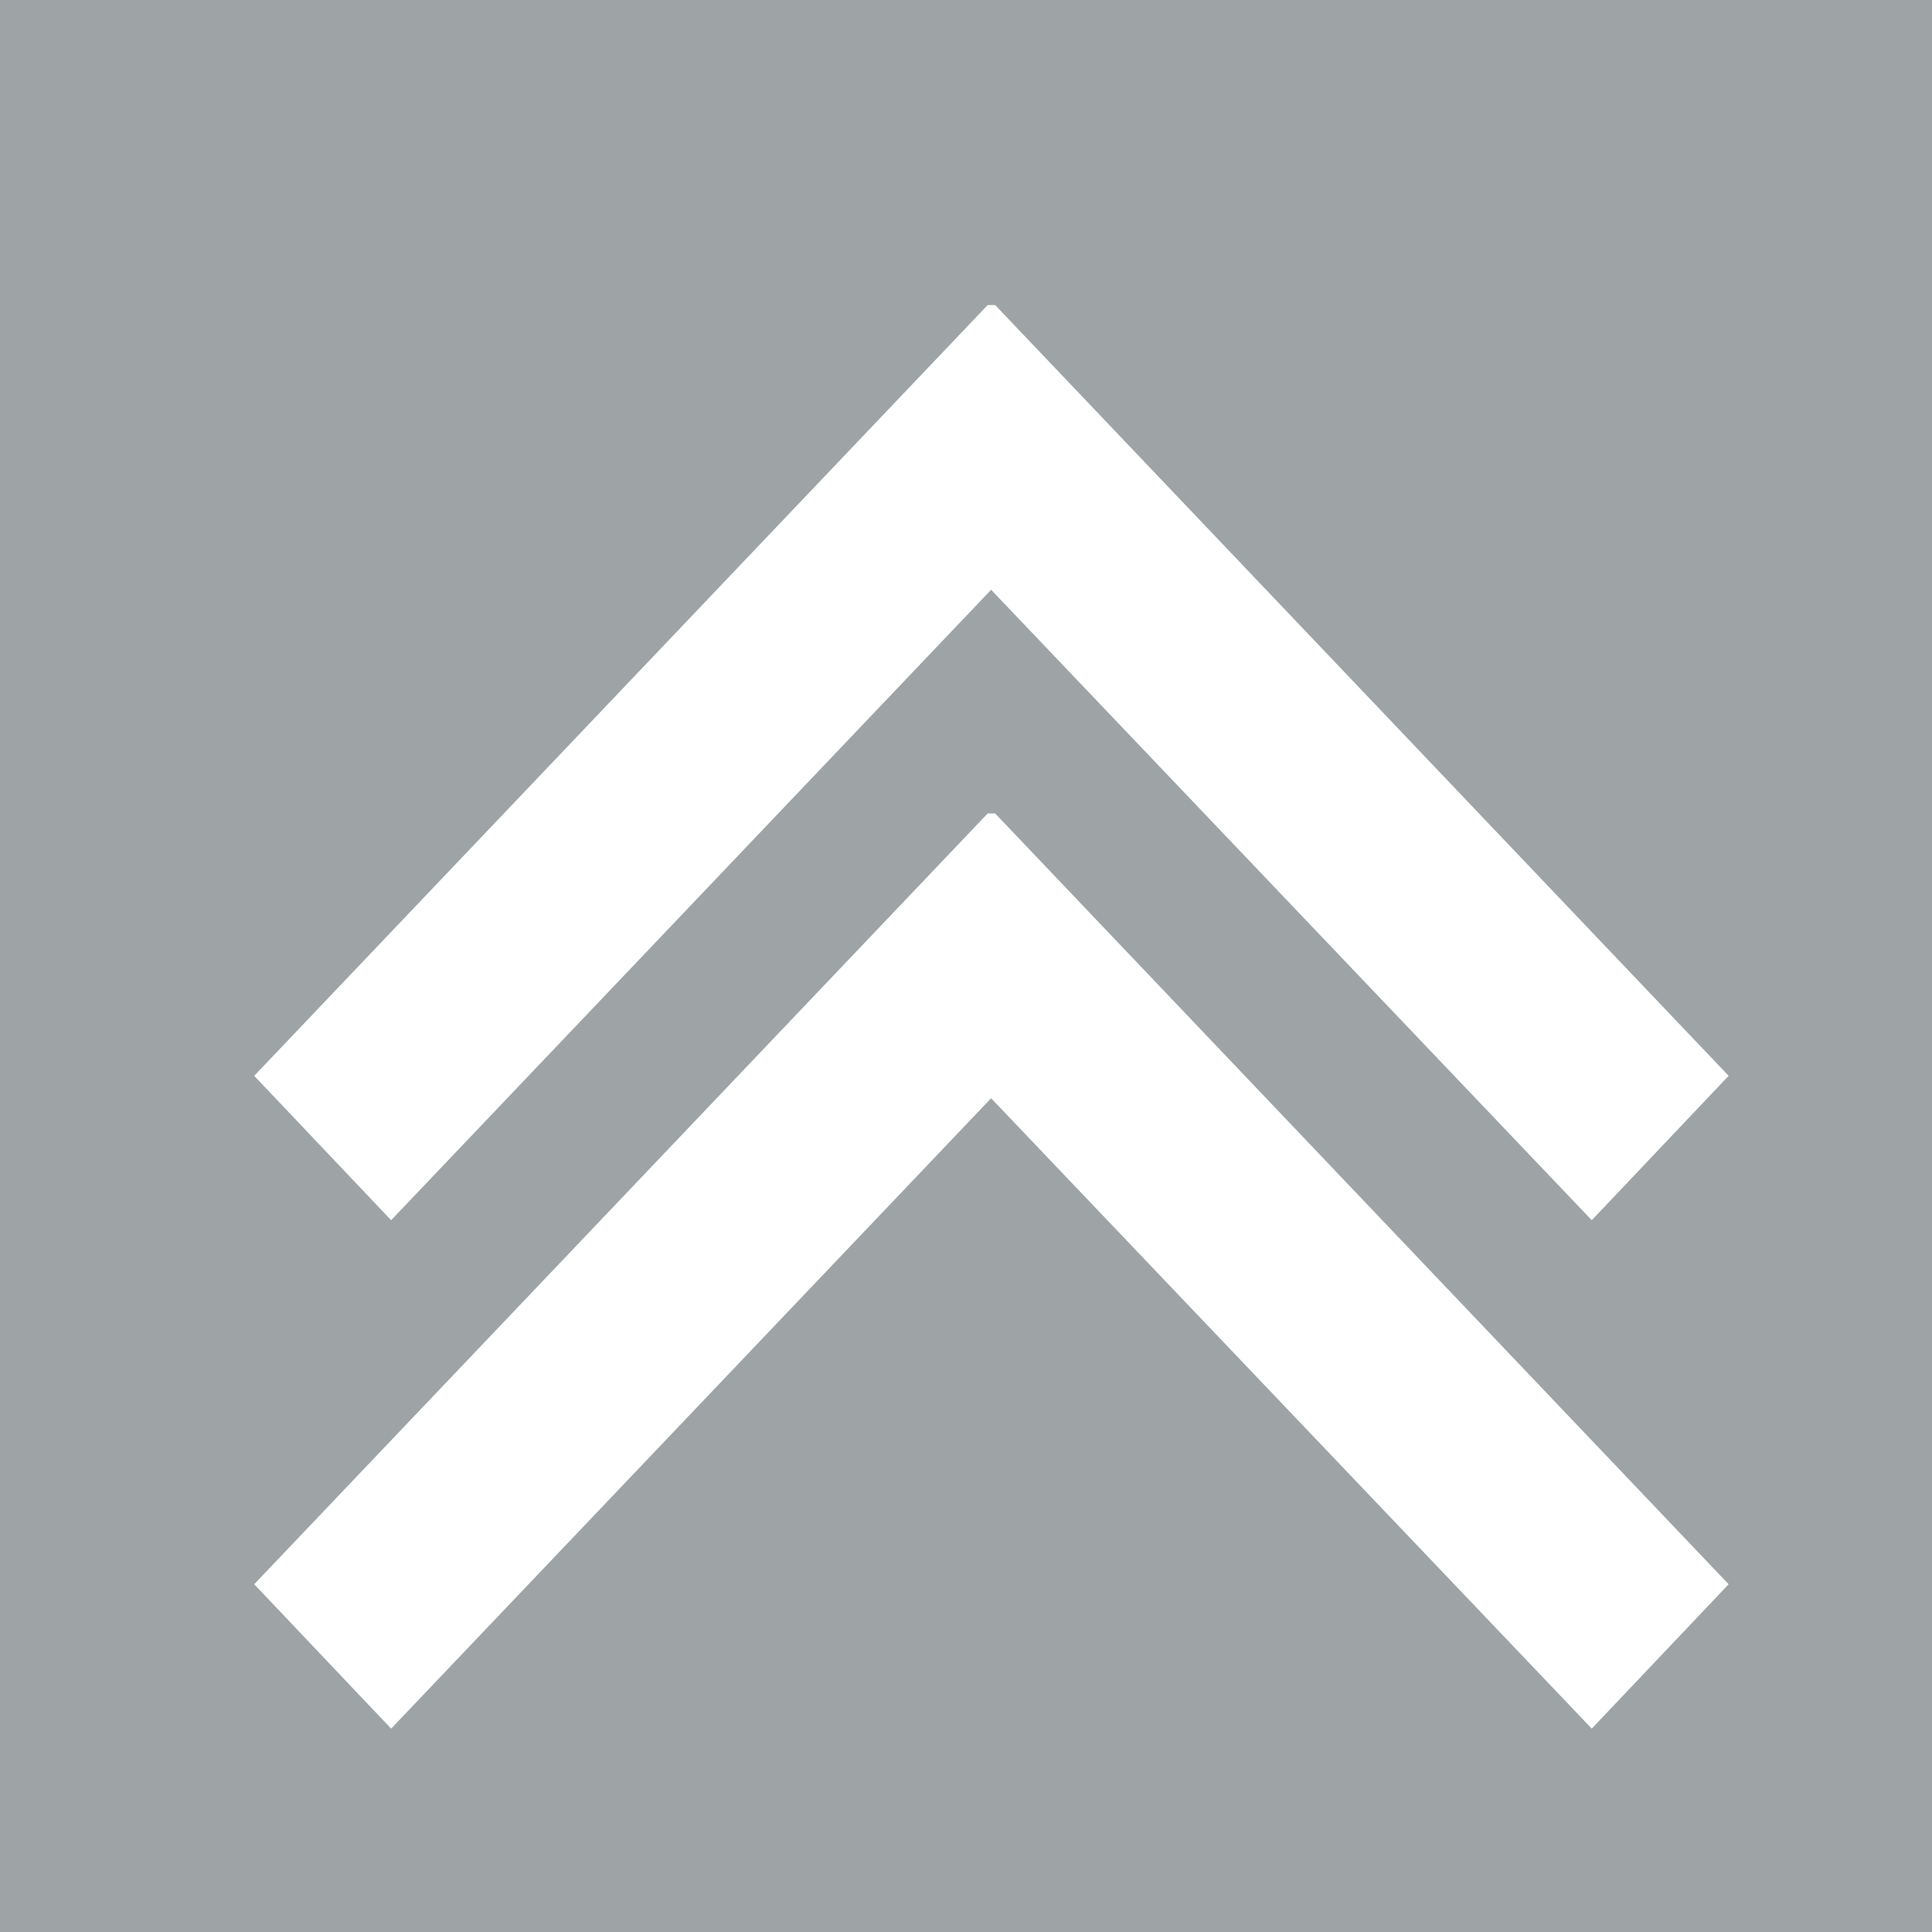 <?xml version="1.0" encoding="utf-8"?>
<!-- Generator: Adobe Illustrator 15.0.0, SVG Export Plug-In . SVG Version: 6.00 Build 0)  -->
<!DOCTYPE svg PUBLIC "-//W3C//DTD SVG 1.1//EN" "http://www.w3.org/Graphics/SVG/1.1/DTD/svg11.dtd">
<svg version="1.1" id="Layer_1" xmlns="http://www.w3.org/2000/svg" xmlns:xlink="http://www.w3.org/1999/xlink" x="0px" y="0px"
	 width="38px" height="38px" viewBox="0 0 38 38" enable-background="new 0 0 38 38" xml:space="preserve">
<rect fill-rule="evenodd" clip-rule="evenodd" fill="#9EA4A6" width="38" height="38"/>
<g>
	<polygon fill-rule="evenodd" clip-rule="evenodd" fill="#FFFFFF" points="5,31.16 7.693,34 19.494,21.601 31.308,34 34,31.16 
		19.574,16 19.426,16 	"/>
</g>
<g>
	<polygon fill-rule="evenodd" clip-rule="evenodd" fill="#FFFFFF" points="5,21.16 7.693,24 19.494,11.6 31.308,24 34,21.16 
		19.574,6 19.426,6 	"/>
</g>
</svg>
